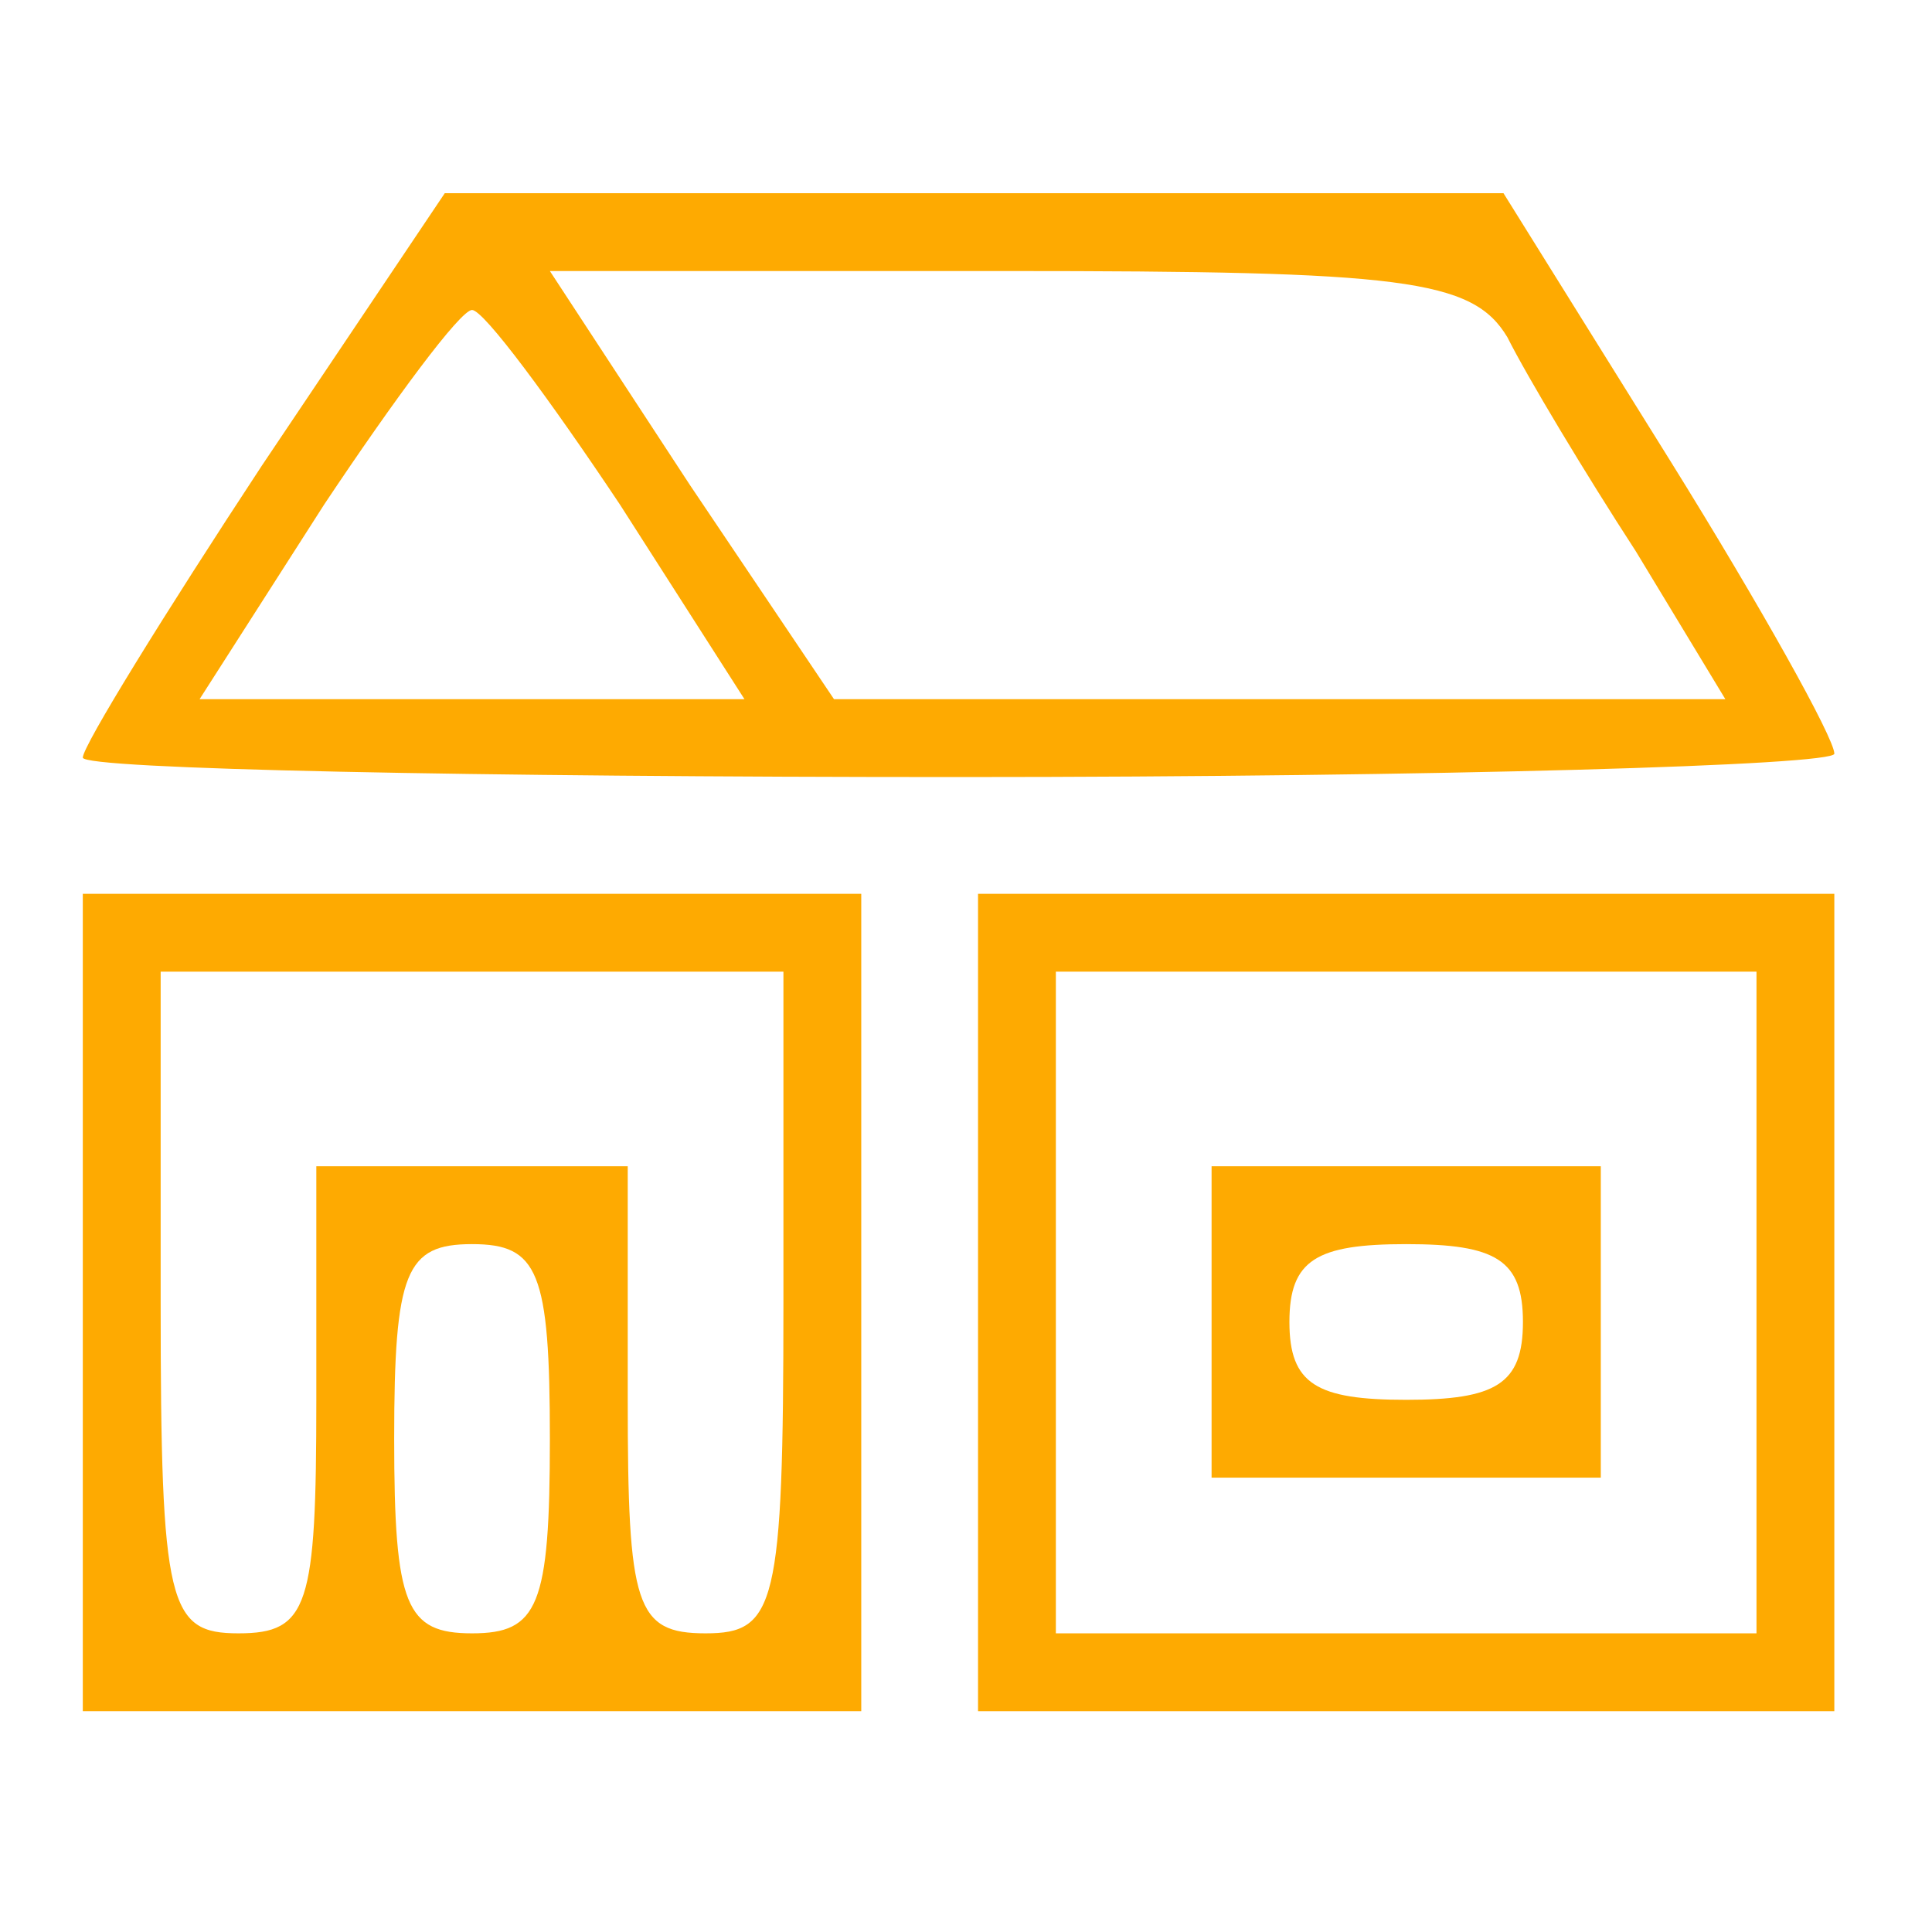 <svg width="70" height="70" viewBox="0 0 70 70" fill="none" xmlns="http://www.w3.org/2000/svg">
<path d="M9.487 16.872C5.962 22.231 3 27.026 3 27.449C3 27.872 17.244 28.154 34.731 28.154C52.218 28.154 66.462 27.731 66.462 27.308C66.462 26.744 63.782 21.949 60.538 16.731L54.474 7H35.295H16.115L9.487 16.872ZM54.615 12.218C55.321 13.628 57.436 17.154 59.269 19.974L62.513 25.333H46.295H30.218L25 17.577L19.923 9.82H36.423C50.808 9.82 53.346 10.102 54.615 12.218ZM22.462 18.282L26.974 25.333H17.103H7.231L11.744 18.282C14.282 14.474 16.68 11.231 17.103 11.231C17.526 11.231 19.923 14.474 22.462 18.282Z" fill="#FEAA01"/>
<path d="M3 47.192V62H17.103H31.205V47.192V32.385H17.103H3V47.192ZM28.385 47.192C28.385 58.192 28.103 59.179 25.564 59.179C23.026 59.179 22.744 58.192 22.744 50.718V42.256H17.103H11.461V50.718C11.461 58.192 11.18 59.179 8.641 59.179C6.103 59.179 5.821 58.192 5.821 47.192V35.205H17.103H28.385V47.192ZM19.923 52.128C19.923 58.192 19.5 59.179 17.103 59.179C14.705 59.179 14.282 58.192 14.282 52.128C14.282 46.064 14.705 45.077 17.103 45.077C19.5 45.077 19.923 46.064 19.923 52.128Z" fill="#FEAA01"/>
<path d="M35.436 47.192V62H50.949H66.461V47.192V32.385H50.949H35.436V47.192ZM63.641 47.192V59.179H50.949H38.256V47.192V35.205H50.949H63.641V47.192Z" fill="#FEAA01"/>
<path d="M43.898 47.897V53.538H50.949H58V47.897V42.256H50.949H43.898V47.897ZM55.179 47.897C55.179 50.154 54.192 50.718 50.949 50.718C47.705 50.718 46.718 50.154 46.718 47.897C46.718 45.641 47.705 45.077 50.949 45.077C54.192 45.077 55.179 45.641 55.179 47.897Z" fill="#FEAA01"/>
</svg>
